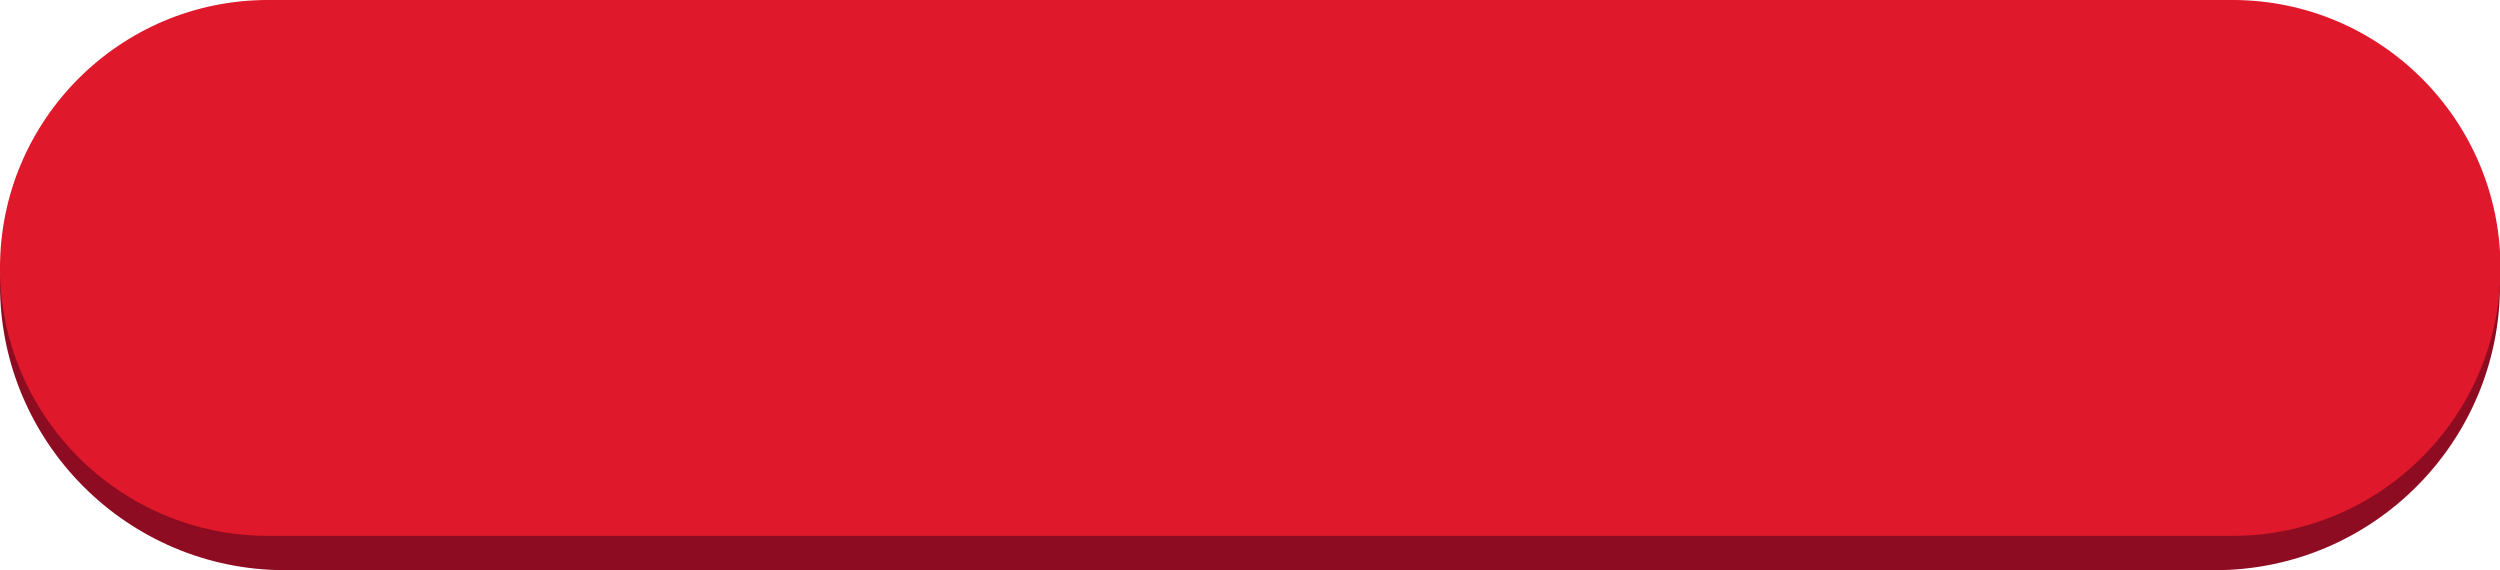<?xml version="1.0" encoding="UTF-8"?> <!-- Generator: Adobe Illustrator 24.0.2, SVG Export Plug-In . SVG Version: 6.00 Build 0) --> <svg xmlns="http://www.w3.org/2000/svg" xmlns:xlink="http://www.w3.org/1999/xlink" id="Шар_1" x="0px" y="0px" viewBox="0 0 524.4 119.6" style="enable-background:new 0 0 524.4 119.6;" xml:space="preserve"> <style type="text/css"> .st0{fill:#8E0C21;} .st1{fill:#DF182B;} </style> <g id="OBJECTS"> <path class="st0" d="M59.8,0h404.8c33,0,59.8,26.8,59.8,59.8l0,0c0,33-26.8,59.8-59.8,59.8H59.8C26.8,119.6,0,92.8,0,59.8l0,0 C0,26.8,26.8,0,59.8,0z"></path> <path class="st1" d="M56.2,0h412.1c31,0,56.2,25.2,56.2,56.2l0,0c0,31-25.2,56.2-56.2,56.2H56.2C25.2,112.4,0,87.2,0,56.2l0,0 C0,25.2,25.2,0,56.2,0z"></path> </g> </svg> 